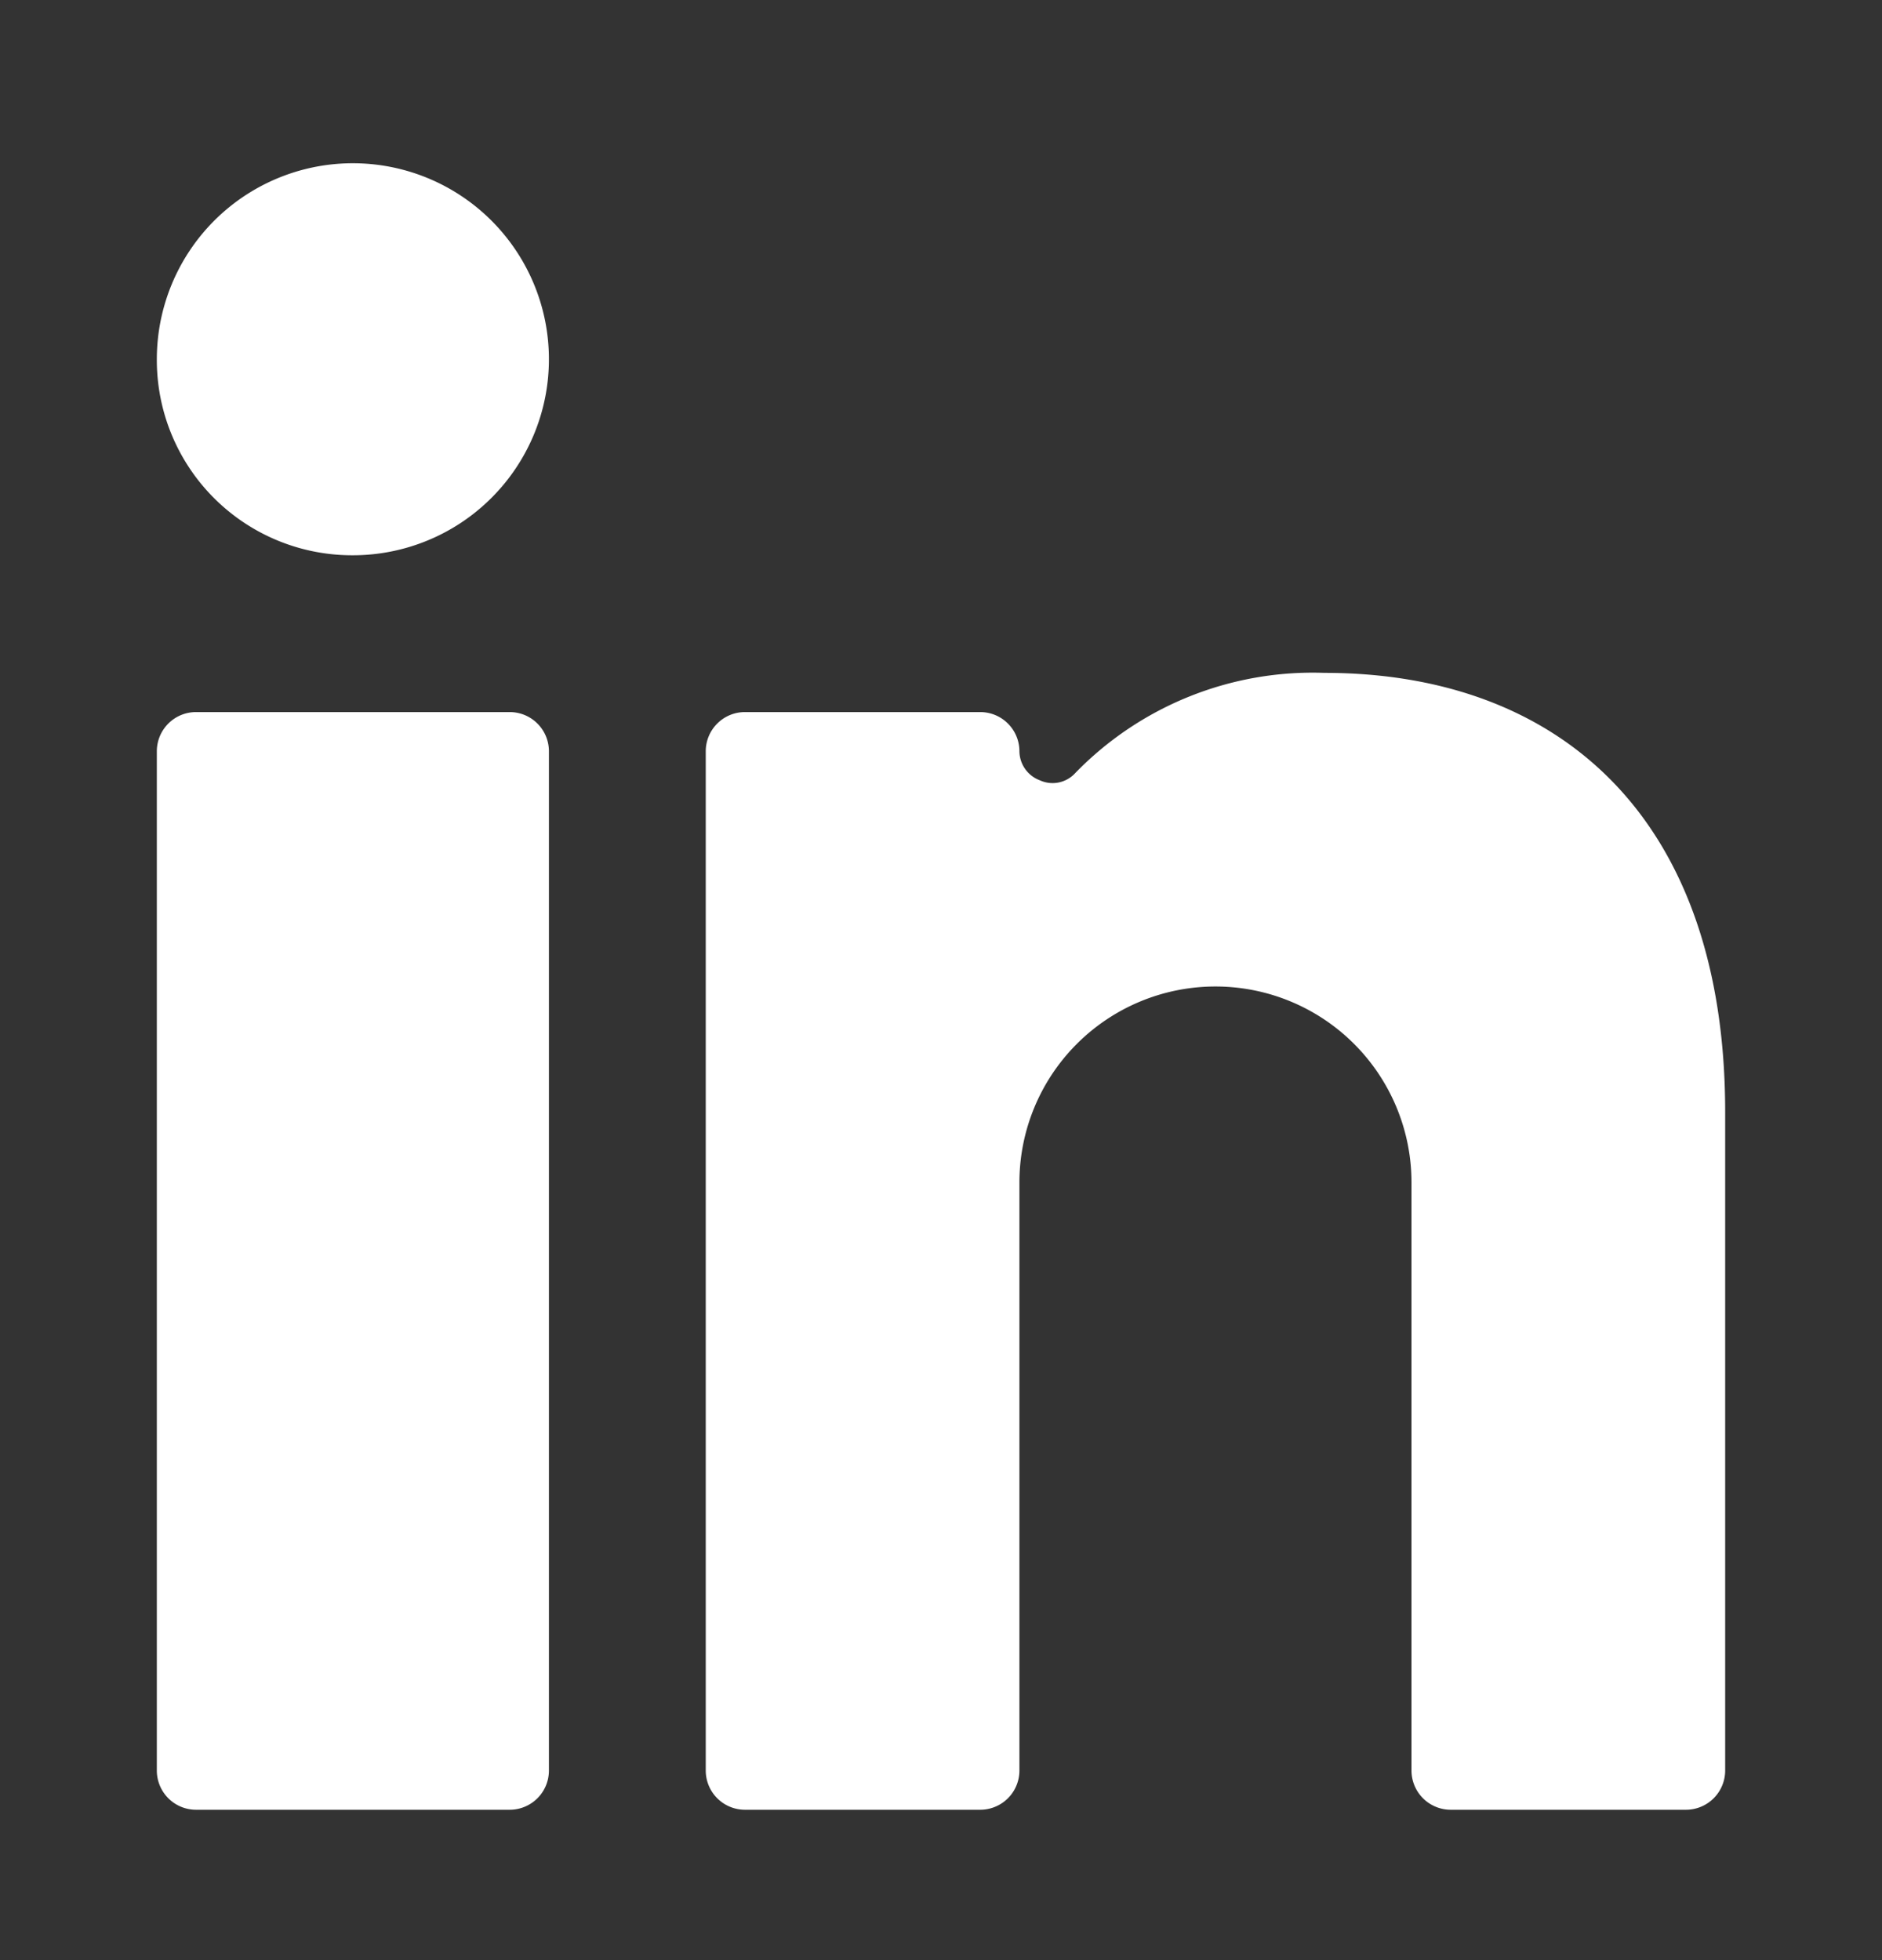 <svg width="24" height="25" fill="none" xmlns="http://www.w3.org/2000/svg"><rect width="100%" height="100%" fill="#333333" stroke="none"/><path d="M6.5 9.082h-4a.5.5 0 0 0-.5.5v13a.5.5 0 0 0 .5.5h4a.5.5 0 0 0 .5-.5v-13a.5.5 0 0 0-.5-.5ZM4.48 7.082A2.5 2.5 0 1 0 2 4.582a2.49 2.49 0 0 0 2.48 2.5ZM18.5 23.082h3a.5.5 0 0 0 .5-.5v-8.4c0-3.77-2.13-5.6-5.11-5.6a4.22 4.22 0 0 0-3.18 1.28.39.39 0 0 1-.45.09.4.4 0 0 1-.26-.37.5.5 0 0 0-.5-.5h-3a.5.5 0 0 0-.5.5v13a.5.5 0 0 0 .5.5h3a.5.5 0 0 0 .5-.5v-7.5a2.5 2.5 0 0 1 5 0v7.5a.5.5 0 0 0 .5.5Z" fill="#fff"/></svg>
